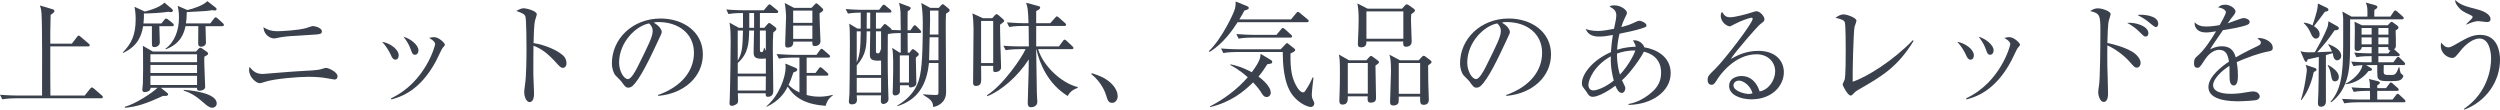 <?xml version="1.0" encoding="UTF-8"?><svg id="_イヤー_2" xmlns="http://www.w3.org/2000/svg" viewBox="0 0 831.094 36.438"><defs><style>.cls-1{fill:#3a404c;}</style></defs><g id="design"><g><path class="cls-1" d="M33.625,32.676H5.243c-.95,0-2.773,.038-4.483,.342l-.76-1.52c2.583,.228,5.281,.266,5.851,.266H13.982c.038-7.105,.076-23.633-.19-27.318-.076-1.367-.304-2.014-.532-2.621l4.255,1.254c.229,.076,.57,.189,.57,.57,0,.228,0,.493-1.254,1.291,0,.95-.114,5.054-.114,5.928v3.647h7.181l1.672-2.204c.19-.266,.417-.494,.57-.494,.19,0,.38,.19,.684,.418l2.622,2.242c.189,.152,.38,.304,.38,.569,0,.343-.304,.38-.57,.38h-12.538v9.613c0,.455,.038,4.9,.038,6.725h11.398l1.786-2.242c.266-.303,.38-.455,.608-.455,.152,0,.418,.152,.684,.38l2.583,2.241c.228,.19,.38,.342,.38,.57,0,.342-.304,.418-.57,.418Z"/><path class="cls-1" d="M57.226,8.701h-4.255c0,.874,.152,4.674,.152,5.434,0,.911-.874,1.52-1.824,1.52-.798,0-.798-.532-.798-1.482v-5.471h-2.926c-.494,3.002-1.634,6.573-6.649,8.891l-.114-.152c2.773-2.811,4.293-5.699,4.293-11.056,0-2.204-.266-3.496-.418-4.142l3.458,1.596c.607-.152,4.749-1.14,6.535-2.964l2.432,2.052c.189,.152,.38,.38,.38,.608,0,.304-.304,.493-.684,.493-.228,0-.532-.037-.836-.113-2.698,.38-5.395,.531-8.131,.57,.038,1.747-.076,2.545-.152,3.305h5.965l.95-1.178c.228-.304,.418-.456,.608-.456s.417,.114,.722,.38l1.482,1.178c.228,.19,.38,.418,.38,.608,0,.266-.304,.38-.57,.38Zm10.714,10.145c-.152,1.596,.266,8.625,.266,10.068,0,.95-1.253,1.254-1.938,1.254-.304,0-.874-.114-.76-.988h-12.044l2.089,1.672c.152,.114,.342,.342,.342,.532,0,.418-.532,.569-1.71,.494-5.927,2.735-8.814,3.609-12.69,3.951v-.342c3.191-.76,9.157-4.598,10.867-6.308h-2.318c.114,1.103-1.292,1.444-2.014,1.444-.532,0-.722-.418-.722-.836,0-.304,.152-1.71,.19-2.014,.038-1.596,.076-3.229,.076-4.825,0-5.319-.038-6.041-.076-7.713l3.305,1.899h14.362l.76-.836c.228-.266,.456-.418,.684-.418,.19,0,.418,.114,.722,.343l1.482,1.025c.228,.152,.38,.38,.38,.57,0,.266-.114,.455-1.254,1.025Zm-2.432-.798h-15.502v2.622h15.502v-2.622Zm0,3.533h-15.502v2.698h15.502v-2.698Zm0,3.609h-15.502v3.078h15.502v-3.078Zm8.358-16.489h-5.547c.038,.532,.152,4.901,.152,5.471,0,.874-.836,1.368-1.634,1.368-.532,0-.95-.342-.95-.911,0-.912,.038-5.054,.038-5.928h-4.255c-.456,2.128-1.444,5.813-6.611,7.713l-.076-.189c3.229-2.356,4.521-6.384,4.521-10.411,0-1.938-.266-3.115-.456-3.875l3.229,1.405c2.052-.456,5.319-1.558,6.649-2.963l2.66,2.051c.304,.229,.418,.418,.418,.646,0,.342-.418,.418-.722,.418-.19,0-.494-.076-.722-.114-1.824,.304-2.052,.304-8.473,.646,0,1.635-.114,2.736-.266,3.762h8.093l1.178-1.558c.228-.304,.38-.456,.608-.456,.228,0,.418,.152,.722,.418l1.672,1.52c.266,.229,.342,.381,.342,.608,0,.304-.304,.38-.57,.38Zm-3.343,27.128c-.95,0-2.127-1.063-2.507-1.405-2.508-2.166-4.027-3.344-6.991-4.332l.114-.228c1.634,.114,10.904,.874,10.904,4.521,0,.912-.76,1.444-1.52,1.444Z"/><path class="cls-1" d="M111.259,26.444c-.076,0-1.976-.342-2.963-.493-1.254-.229-3.458-.418-5.737-.418-3.496,0-11.209,.646-14.21,1.596-1.558,.493-1.71,.531-2.052,.531-.988,0-3.496-1.861-3.496-4.445,0-.418,.076-.646,.152-.988,1.368,1.672,2.355,2.356,4.483,2.356,.228,0,10.524-.874,12.5-.95,2.318-.113,5.661-.266,6.839-.646,1.254-.38,1.368-.418,1.596-.418,.798,0,3.838,1.329,3.838,2.812,0,.57-.342,1.063-.95,1.063Zm-6.839-14.932c-.836,.076-3.799,.267-5.851,.38-2.204,.114-4.37,.229-6.801,.798-.266,.076-.456,.076-.684,.076-.95,0-3.306-.836-3.496-3.724,.684,.456,2.014,1.33,4.673,1.33,1.254,0,6.725-.266,9.461-1.025,.342-.076,1.899-.685,2.241-.685,.722,0,3.04,.57,3.04,1.748,0,.911-.684,.987-2.584,1.102Z"/><path class="cls-1" d="M131.44,19.834c-.836,0-1.216-.874-1.634-1.824-.494-1.063-1.52-2.773-2.773-4.104,2.507,.38,5.509,2.432,5.509,4.521,0,.76-.38,1.406-1.102,1.406Zm15.654-3.838c-.228,.266-1.786,3.609-2.128,4.256-5.471,10.296-12.234,12.082-14.894,12.804l-.076-.38c11.398-5.319,14.666-17.478,14.666-18.01,0-.912-1.52-1.785-2.014-2.052,.494-.114,.988-.266,1.672-.266,1.634,0,3.571,2.014,3.571,2.47,0,.266-.076,.38-.798,1.178Zm-9.119,2.203c-.798,0-.912-.342-1.558-2.089-.494-1.406-1.405-2.774-2.279-3.913,2.583,.76,4.977,2.887,4.977,4.521,0,.798-.417,1.481-1.14,1.481Z"/><path class="cls-1" d="M187.108,22.569c-.57,0-1.063-.494-1.672-1.14-3.495-3.876-5.471-5.244-8.093-6.231,0,1.481-.076,8.093-.038,9.46,0,.988,.229,5.357,.229,6.231,0,.798,0,3.04-1.482,3.04-1.254,0-1.786-2.204-1.786-3.191,0-.57,.038-.912,.266-2.546,.456-3.002,.494-9.005,.494-12.234,0-1.634-.038-9.194-.342-10.41-.229-.836-1.064-1.216-3.04-1.899,.76-.457,1.672-.912,2.508-.912,.57,0,4.293,.798,4.293,2.014,0,.304-.456,1.596-.532,1.899-.418,1.444-.494,5.813-.532,7.675,3.875,.607,7.713,2.279,9.803,4.104,.684,.607,1.14,1.558,1.14,2.546,0,1.253-.76,1.596-1.216,1.596Z"/><path class="cls-1" d="M218.801,31.878l-.038-.304c8.131-2.888,11.931-8.245,11.931-14.021,0-6.421-5.167-10.22-11.778-10.22-.95,0-1.14,.037-1.558,.228,2.052,1.102,2.622,2.507,2.622,3.039,0,.418-.114,.685-1.292,3.153-2.432,5.206-6.003,12.843-8.586,14.971-.266,.189-.722,.418-1.216,.418-.874,0-1.216-.494-2.356-2.09-.266-.38-1.785-1.786-2.051-2.128-.418-.608-1.064-1.976-1.064-3.876,0-8.168,6.915-14.894,16.186-14.894,7.371,0,14.058,4.294,14.058,11.931,0,7.371-6.155,13.032-14.856,13.792Zm-3.001-24.089c-4.179,.684-9.993,6.079-9.993,13.07,0,2.584,1.482,5.434,2.964,5.434,1.025,0,2.507-2.698,3.153-3.99,3.799-7.637,5.053-10.105,5.053-12.082,0-.949-.456-1.748-1.178-2.432Z"/><path class="cls-1" d="M258.131,4.332h-5.509v4.901h1.481l.988-1.14c.228-.229,.418-.457,.608-.457,.19,0,.418,.152,.608,.305l1.444,1.102c.152,.114,.342,.305,.342,.608s-.342,.607-1.025,1.14c-.114,2.014-.152,2.888-.152,5.281,0,2.241,.152,12.12,.152,14.134,0,.418,0,1.976-1.786,1.976-.798,0-.76-.57-.722-1.178h-9.271c0,.532,.076,2.052,.076,2.242,0,.836-.152,1.139-.532,1.367-.19,.114-.912,.57-1.444,.57-.874,0-.874-.608-.874-.874,0-.228,.076-1.254,.076-1.444,.19-5.205,.304-16.299,.304-18.921,0-2.09,0-4.369-.38-6.421l3.077,1.71h1.406V4.332c-1.14,0-2.963,0-4.825,.342l-.722-1.52c2.584,.228,5.281,.266,5.813,.266h6.649l1.292-1.52c.19-.19,.38-.456,.57-.456,.228,0,.494,.228,.722,.418l1.824,1.481c.189,.152,.38,.305,.38,.57,0,.342-.304,.418-.57,.418Zm-3.533,15.121c-4.065,.381-4.065-.722-4.065-2.355,0-.912,.076-4.977,.114-5.775l.038-1.178h-1.634c-.076,4.332-.304,7.713-3.799,10.791v3.533h9.347v-5.016Zm-9.347-9.309v10.031c1.558-2.698,1.596-4.674,1.748-10.031h-1.748Zm0,15.236v4.711h9.309l.038-4.711h-9.347Zm5.433-21.049h-1.596v4.901h1.596c0-.685,.038-4.142,0-4.901Zm3.914,5.812h-1.976v6.346c0,.456,0,.836,.532,.836,.456,0,.608-.229,.835-1.406h.19c.038,.229,.152,.494,.418,.912v-6.688Zm19.871,25.039c-6.688-.494-10.259-2.622-12.614-6.383-1.14,2.279-2.85,4.711-6.953,6.687l-.114-.152c4.255-3.609,6.383-9.727,6.383-12.918,0-.493-.038-.874-.114-1.292l3.458,1.444c.228,.114,.532,.304,.532,.607,0,.418-.418,.57-1.292,.912-.456,1.33-.874,2.584-1.596,4.142,.494,.494,1.52,1.558,3.609,2.508v-11.589h-2.394c-.874,0-2.773,.038-4.445,.343l-.76-1.521c3.04,.228,5.243,.267,5.813,.267h7.446l1.102-1.521c.19-.266,.38-.493,.57-.493,.228,0,.456,.189,.722,.418l1.748,1.52c.152,.151,.38,.304,.38,.569,0,.38-.38,.418-.57,.418h-7.219v5.092h2.963l1.026-1.406c.152-.228,.38-.494,.57-.494,.228,0,.532,.267,.722,.418l1.558,1.406c.228,.228,.38,.342,.38,.569,0,.418-.38,.418-.57,.418h-6.649v6.422c.608,.151,2.051,.569,4.179,.569s3.571-.38,4.445-.607l.076,.189c-1.634,1.178-1.938,2.052-2.394,3.458Zm-2.014-30.775c0,1.102,.038,2.926,.152,5.585,.038,1.216,.152,3.571,.152,3.686,0,1.52-1.558,1.634-1.862,1.634-.874,0-.874-.532-.835-1.482h-6.346c0,.532,.076,1.977-1.899,1.977-.798,0-.798-.532-.798-1.141,0-1.443,.304-7.789,.304-9.08,0-1.064-.266-3.838-.456-4.598l3.116,1.634h5.775l1.064-1.102c.189-.229,.38-.418,.57-.418s.418,.228,.57,.342l1.368,1.254c.228,.189,.342,.418,.342,.569,0,.305-.152,.494-1.216,1.141Zm-2.394-.874h-6.383V7.6h6.383V3.534Zm0,4.978h-6.383v4.406h6.383v-4.406Z"/><path class="cls-1" d="M302.249,2.204c.266,.114,.494,.267,.494,.569,0,.229-.304,.608-.988,.95-.038,.418-.038,.836-.038,1.33v5.015h.95l.835-1.178c.114-.189,.342-.493,.57-.493,.266,0,.532,.266,.722,.456l1.102,1.14c.19,.189,.342,.418,.342,.569,0,.381-.304,.418-.57,.418h-3.951c0,1.026,.038,5.586,.038,6.535h.608l.646-.873c.076-.114,.266-.305,.494-.305,.19,0,.494,.229,.646,.342l.95,.798c.19,.19,.342,.343,.342,.608,0,.152-.076,.266-.19,.38s-.684,.608-.798,.722c0,1.33,.19,7.257,.19,8.473s-1.672,1.406-1.9,1.406c-.494,0-.607-.229-.607-.723h-2.964v2.014c0,.761-.684,1.368-1.596,1.368-.722,0-.836-.532-.836-.95,0-.266,.076-1.367,.076-1.596,.114-3.571,.114-7.75,.114-8.853,0-1.102-.076-3.267-.342-4.407l2.545,1.596h.304v-6.535c-.722,0-2.773,.038-4.103,.305l-.19,.189c-.038,4.218-.076,10.562,.076,16.68,0,.76,.152,4.104,.152,4.787,0,1.102-1.102,1.634-1.71,1.634s-.874-.493-.835-1.14c0,0,.076-1.482,.076-1.748h-8.093c.038,.229,.076,1.254,.076,1.444,0,.95-.418,1.558-1.748,1.558-.532,0-.95-.229-.95-.95,0-.342,.19-2.128,.19-2.432,.038-2.964,.152-7.257,.152-17.249,0-3.344-.038-5.092-.228-6.193l2.736,1.634h1.102V4.18c-1.33,0-2.925,.114-4.255,.342l-.76-1.52c2.925,.266,5.813,.266,5.851,.266h5.281l.95-1.254c.114-.151,.342-.455,.607-.455,.229,0,.532,.266,.684,.418l1.482,1.215c.19,.152,.38,.418,.38,.608,0,.342-.304,.38-.57,.38h-4.597v5.319h1.52l.912-1.102c.151-.152,.304-.418,.532-.418,.19,0,.417,.189,.57,.304l1.216,.988c.152,.151,.494,.418,.456,.684,.456,.038,2.545,.076,3.039,.113,0-1.215-.038-5.205-.076-6.041-.038-.949-.228-2.165-.494-3.077l3.381,1.254Zm-14.134,8.207c-.038,5.053-.038,7.522-3.305,11.36v3.191h8.093v-4.825c-3.723,.266-3.723-.836-3.723-2.204,0-1.178,.114-6.459,.114-7.522h-1.178Zm-3.305,0v10.372c.988-2.47,1.253-4.255,1.33-10.372h-1.33Zm0,20.364h8.093v-4.9h-8.093v4.9Zm4.483-21.276V4.18h-1.14c0,1.102-.038,3.457-.038,5.319h1.178Zm1.9,.912v6.497c0,.569,0,.836,.76,.836,.532,0,.76-.912,.836-1.33h.114v-6.003h-1.709Zm7.028,24.734c4.37-2.546,6.27-5.624,7.105-8.131,.798-2.508,1.443-5.548,1.443-19.529,0-2.659-.189-4.483-.494-6.497l3.001,1.634h2.812l.722-.798c.19-.229,.38-.418,.57-.418,.228,0,.494,.189,.646,.342l1.33,1.102c.19,.152,.342,.381,.342,.608,0,.342-.342,.569-1.216,1.102-.076,1.216-.076,3.382-.076,5.092,0,3.306,.114,17.971,.114,20.973,0,3.686-3.04,4.749-4.293,4.939-.114-1.862-.798-2.508-3.382-4.065l.076-.152c.836,.076,3.153,.229,3.989,.229,1.064,0,1.064-.152,1.064-1.141v-9.498h-3.154c-.722,7.143-3.609,12.196-10.486,14.361l-.114-.151Zm.912-16.718v9.005h3.04v-9.005h-3.04Zm9.727,1.596h3.116v-7.637h-2.926l-.19,7.637Zm.304-16.489c.038,1.823,.076,3.875-.076,7.94h2.888V3.534h-2.812Z"/><path class="cls-1" d="M326.153,21.885c.038,2.508,.038,3.002,.038,4.18,0,1.216,0,2.508-1.748,2.508-.798,0-.95-.532-.95-1.025,0-2.889,.152-15.578,.152-18.162,0-1.367-.152-3.686-.38-4.939l3.495,1.596h3.116l.798-.911c.228-.228,.38-.418,.646-.418,.228,0,.57,.304,.684,.38l1.444,1.254c.152,.152,.38,.38,.38,.607,0,.267-.417,.57-1.368,1.254,0,1.064,0,2.888,.114,6.801,.038,1.178,.228,6.308,.228,7.371,0,1.064-1.025,1.559-1.861,1.559-.874,0-.798-.267-.76-2.053h-4.027Zm4.027-.911V6.953h-4.027v14.021h4.027Zm21.847-5.548l1.33-1.785c.152-.229,.342-.456,.57-.456s.532,.266,.684,.418l1.9,1.786c.189,.189,.342,.342,.342,.569,0,.342-.304,.38-.57,.38h-11.17c1.558,5.357,7.522,11.209,13.184,12.614l-.038,.267c-1.443,.493-2.621,1.329-3.305,2.697-6.459-3.951-9.347-10.639-10.411-15.54h-.076c.038,2.394,.19,12.652,.228,14.704,0,.342,.152,2.279,.152,2.735,0,1.292-1.064,1.823-2.09,1.823-.912,0-1.102-.607-1.102-1.481,0-.911,.304-9.232,.304-10.752,0-.988,.038-2.85,.038-3.647-3.647,5.661-9.119,10.372-13.792,12.234l-.076-.342c5.585-3.572,11.702-12.729,12.804-15.312h-2.128c-.684,0-2.659,.038-4.483,.342l-.76-1.481c2.774,.228,5.206,.228,5.852,.228h2.622l-.076-6.801h-1.976c-.722,0-2.622,0-4.483,.342l-.76-1.52c2.812,.229,5.281,.266,5.851,.266h1.33c-.152-4.217-.229-5.091-.798-6.801l3.952,1.064c.456,.113,.722,.189,.722,.531,0,.38-.304,.646-1.33,1.178V7.713h4.673l1.596-1.785c.266-.266,.456-.494,.608-.494,.19,0,.532,.304,.684,.418l2.014,1.785c.228,.229,.38,.343,.38,.57,0,.342-.342,.418-.608,.418h-9.346v6.801h7.561Z"/><path class="cls-1" d="M369.701,34.195c-1.216,0-1.52-.988-1.899-2.242-.228-.797-1.33-4.369-4.978-7.295l.114-.342c2.66,.874,4.217,1.482,6.041,3.002,.646,.57,2.584,2.394,2.584,4.674,0,1.063-.685,2.203-1.862,2.203Z"/><path class="cls-1" d="M434.487,7.371h-23.062c-1.406,2.242-4.673,7.105-9.309,9.879l-.266-.229c4.407-4.179,8.435-12.88,8.701-14.172,.266-1.178,.228-1.672,.228-2.355l3.837,1.559c.19,.075,.532,.266,.532,.607,0,.418-.532,.57-1.481,.874-.456,.874-.874,1.634-1.672,2.925h17.174l1.709-2.051c.228-.267,.342-.456,.57-.456s.418,.151,.722,.38l2.508,2.09c.19,.151,.38,.304,.38,.569,0,.343-.304,.38-.57,.38Zm-12.083,13.792c-.151,.038-.949,.152-1.102,.19-.798,1.254-1.596,2.508-2.926,4.104,.76,.569,4.065,3.039,4.065,5.357,0,.911-.684,1.443-1.33,1.443-.95,0-1.406-.76-2.052-1.861-.152-.267-.988-1.406-2.469-3.002-3.229,3.153-7.485,6.611-14.324,8.207l-.038-.229c4.75-2.432,9.043-5.661,12.576-9.688-2.926-2.583-4.825-3.533-5.813-4.065l.038-.228c1.368,.266,3.762,.798,7.105,2.621,2.812-3.761,2.888-4.978,2.925-6.117l3.496,2.09c.228,.152,.38,.267,.38,.608,0,.38-.266,.531-.532,.569Zm13.374,14.4c-1.102,0-3.913-1.179-6.041-3.876-3.191-4.141-3.268-11.208-3.305-14.399h-15.312c-.874,0-2.773,.038-4.445,.342l-.76-1.52c3.115,.266,5.396,.266,5.851,.266h13.982l1.558-1.634c.266-.266,.38-.418,.57-.418,.152,0,.342,.19,.494,.305l1.9,1.52c.19,.151,.304,.228,.304,.455,0,.532-1.025,.912-1.558,1.141-.114,5.736,.532,8.586,2.28,11.398,.076,.113,.988,1.558,1.862,1.558,.304,0,.494-.114,.76-.494,1.292-1.862,2.052-3.533,2.47-4.483l.266,.076c-.189,1.481-.57,4.863-.57,5.775,0,.493,.076,.949,.342,1.481,.152,.342,.494,.987,.494,1.254,0,.95-.684,1.254-1.14,1.254Zm-6.801-23.063h-12.766c-.684,0-2.622,0-4.445,.343l-.76-1.521c2.356,.19,4.711,.267,5.851,.267h7.485l1.52-1.823c.228-.267,.342-.457,.607-.457,.19,0,.532,.267,.684,.381l2.014,1.823c.228,.228,.38,.342,.38,.57,0,.342-.304,.417-.57,.417Z"/><path class="cls-1" d="M457.252,21.81c.038,1.671,.19,9.118,.19,10.638,0,.608,0,1.672-1.748,1.672-.874,0-1.178-.38-1.025-2.09h-6.611c.038,1.217,.038,2.736-1.748,2.736-1.064,0-1.064-.912-1.064-1.33,0-.38,.076-2.014,.076-2.355,.076-1.786,.114-4.142,.114-6.801,0-4.445-.114-4.939-.342-6.155l3.343,1.899h5.813l.912-1.025c.228-.229,.417-.418,.607-.418,.19,0,.456,.189,.76,.418l1.482,1.102c.266,.189,.418,.342,.418,.607,0,.229-.456,.608-1.178,1.103Zm-2.545-.874h-6.649v10.183h6.649v-10.183Zm14.438-16.224c-.038,.532-.076,1.102-.076,1.976,0,1.102,.229,6.117,.229,7.143,0,1.71-1.748,1.71-1.862,1.71-.912,0-1.026-.608-.95-1.747h-12.234c0,.684,0,1.938-1.748,1.938-1.102,0-1.102-.723-1.102-1.141,0-.722,.076-1.861,.114-2.583,.038-.874,.151-3.42,.151-5.623,0-1.862-.038-3.002-.418-5.243l3.42,1.747h11.437l.874-.987c.266-.305,.494-.456,.722-.456,.228,0,.418,.114,.836,.418l1.443,1.025c.228,.152,.418,.38,.418,.608,0,.342-.494,.722-1.254,1.216Zm-2.622-.912h-12.272V12.881h12.272V3.8Zm8.245,17.934l.038,5.433c0,.229,.19,5.775,.19,5.966,0,1.634-1.216,1.71-1.748,1.71-1.14,0-1.178-.723-1.14-2.736h-7.105c0,1.33,0,1.977-.19,2.242-.342,.494-.874,.722-1.52,.722-1.178,0-1.178-.722-1.178-1.14,0-1.596,.304-8.663,.304-10.106,0-3.8-.229-4.598-.532-5.661l3.496,1.861h6.269l.95-1.025c.304-.305,.456-.456,.684-.456s.532,.189,.798,.418l1.406,1.063c.228,.152,.418,.38,.418,.607,0,.305-.532,.723-1.14,1.103Zm-2.659-.798h-7.105v10.258h7.105v-10.258Z"/><path class="cls-1" d="M500.761,31.878l-.038-.304c8.13-2.888,11.93-8.245,11.93-14.021,0-6.421-5.167-10.22-11.778-10.22-.95,0-1.14,.037-1.558,.228,2.052,1.102,2.622,2.507,2.622,3.039,0,.418-.114,.685-1.292,3.153-2.432,5.206-6.003,12.843-8.586,14.971-.266,.189-.722,.418-1.216,.418-.874,0-1.216-.494-2.356-2.09-.266-.38-1.786-1.786-2.052-2.128-.417-.608-1.064-1.976-1.064-3.876,0-8.168,6.915-14.894,16.186-14.894,7.371,0,14.058,4.294,14.058,11.931,0,7.371-6.155,13.032-14.856,13.792Zm-3.001-24.089c-4.18,.684-9.993,6.079-9.993,13.07,0,2.584,1.482,5.434,2.964,5.434,1.026,0,2.508-2.698,3.153-3.99,3.8-7.637,5.054-10.105,5.054-12.082,0-.949-.456-1.748-1.178-2.432Z"/><path class="cls-1" d="M541.383,34.879v-.304c1.178-.228,4.293-.874,7.827-3.989,1.976-1.748,3.001-3.724,3.001-6.459,0-4.939-3.647-6.459-5.737-6.953-.57,1.406-4.521,7.219-7.257,9.499,.114,.189,.229,.456,.342,.722,.646,1.367,.76,1.558,.76,1.938,0,.722-.418,1.558-1.178,1.558-.912,0-1.558-1.025-2.127-2.394-3.192,2.394-6.155,3.686-7.447,3.686-1.178,0-1.558-.646-2.128-1.634-.076-.151-1.102-1.481-1.216-1.634-.266-.38-.342-.836-.342-1.254,0-2.926,3.382-7.599,9.651-10.334,.076-1.102,.19-2.85,.646-5.699-1.9,.342-3.116,.531-4.56,.531-1.558,0-3.609-.304-4.483-2.545,.494,.189,1.748,.684,4.142,.684,1.558,0,3.533-.38,5.281-.722,.076-.304,.304-1.521,.38-1.824s.38-1.747,.38-2.659c0-1.596-.988-2.204-2.242-2.926,.304-.228,.532-.38,1.634-.38,2.28,0,4.141,1.634,4.141,2.432,0,.418-.114,.608-.912,2.241-.228,.418-.646,1.521-.95,2.546,2.583-.684,3.229-.987,4.939-1.785,.38-.152,.646-.304,1.063-.304,.874,0,2.355,.835,2.355,1.481,0,.532-.152,.569-1.748,1.102-1.786,.608-5.357,1.33-7.219,1.71-.607,2.508-.722,4.331-.798,5.319,2.622-.836,4.75-.95,6.193-.988-.076-.532-.19-.836-.912-2.128,1.938-.228,3.42,1.141,3.762,2.318,4.027,.646,8.776,3.115,8.776,8.586,0,6.117-6.307,10.449-14.02,10.562Zm-5.889-16.147c-5.624,3.078-7.447,7.903-7.447,9.423,0,1.178,.57,1.899,1.709,1.899,.988,0,3.799-.911,6.725-3.267-.418-1.559-1.102-4.294-.988-8.056Zm2.052-.911c0,3.723,.646,5.889,.988,6.99,2.926-3.115,4.825-6.99,5.129-8.017-2.507-.076-4.559,.456-6.117,1.026Z"/><path class="cls-1" d="M582.233,33.018c-3.647,0-7.409-1.481-7.409-4.445,0-2.621,2.622-3.306,4.179-3.306,2.85,0,4.978,1.976,5.965,5.13,3.04-.532,5.167-3.8,5.167-6.688,0-3.002-2.318-5.661-6.193-5.661-7.409,0-12.31,7.181-12.88,8.055-.95,1.52-1.292,2.09-2.09,2.09-.456,0-1.292-.267-1.292-1.596,0-1.254,.304-1.558,2.584-3.762,3.039-3.001,12.386-15.122,12.386-16.565,0-.229-.114-.38-.418-.38-.494,0-3.381,.95-5.433,2.052-.076,.038-1.558,.836-1.672,.836-.836,0-3.078-1.216-3.078-3.572,0-.684,.19-.987,.418-1.253,.874,1.443,1.558,1.785,2.622,1.785,1.824,0,5.851-1.14,6.991-1.52,.266-.076,1.52-.494,1.709-.494,1.444,0,2.773,1.824,2.773,2.622,0,.607,0,.646-1.368,1.672-.988,.76-8.283,9.118-9.803,11.588,2.28-1.292,5.167-2.697,9.119-2.697,6.117,0,8.511,3.647,8.511,7.104,0,4.37-3.8,9.005-10.791,9.005Zm-4.141-6.23c-.76,0-1.824,.493-1.824,1.596,0,1.975,3.913,2.85,5.015,2.85,.57,0,.874-.076,1.33-.229-.798-2.812-3.267-4.217-4.521-4.217Z"/><path class="cls-1" d="M617.612,29.939c-.76,.457-.95,.646-1.748,1.482-.304,.304-.456,.342-.646,.342-.95,0-2.66-3.306-2.66-3.647,0-.266,.608-1.443,.684-1.672,.342-1.178,.342-7.751,.342-9.688,0-1.443,0-8.511-.304-9.347-.266-.684-.95-.987-3.116-1.52,1.064-.685,1.824-1.102,2.66-1.102,1.14,0,4.331,1.102,4.331,2.089,0,.343-.569,1.786-.646,2.09-.342,1.786-.684,14.704-.608,18.199,4.75-1.558,13.488-7.028,19.985-13.791l.266,.228c-5.471,8.853-10.525,11.74-18.541,16.337Z"/><path class="cls-1" d="M655.081,19.834c-.836,0-1.216-.874-1.634-1.824-.494-1.063-1.52-2.773-2.773-4.104,2.507,.38,5.509,2.432,5.509,4.521,0,.76-.38,1.406-1.102,1.406Zm15.653-3.838c-.228,.266-1.786,3.609-2.127,4.256-5.471,10.296-12.234,12.082-14.894,12.804l-.076-.38c11.398-5.319,14.666-17.478,14.666-18.01,0-.912-1.52-1.785-2.014-2.052,.494-.114,.988-.266,1.672-.266,1.634,0,3.571,2.014,3.571,2.47,0,.266-.076,.38-.798,1.178Zm-9.118,2.203c-.798,0-.912-.342-1.558-2.089-.494-1.406-1.406-2.774-2.28-3.913,2.584,.76,4.978,2.887,4.978,4.521,0,.798-.418,1.481-1.14,1.481Z"/><path class="cls-1" d="M710.33,22.493c-.646,0-.835-.228-2.583-2.204-1.672-1.861-4.56-4.064-7.181-5.205-.038,.305-.038,6.231,0,6.915,0,.456,.228,7.181,.228,8.929,0,.646,0,2.964-1.443,2.964-1.102,0-1.824-1.862-1.824-3.306,0-.607,.19-1.71,.266-2.203,.342-1.938,.456-12.805,.456-18.086,0-5.129-.152-5.889-3.381-6.611,.494-.342,1.33-.912,2.545-.912,1.672,0,4.255,1.064,4.255,1.9,0,.189-.532,1.899-.608,2.128-.304,.949-.456,5.205-.494,7.484,2.659,.57,5.661,1.406,8.168,2.85,1.444,.836,2.888,2.356,2.888,3.8,0,.722-.456,1.558-1.292,1.558Zm3.001-10.335c-.57,0-.722-.189-2.241-1.709-1.444-1.444-3.116-2.395-3.952-2.85,2.85-.229,7.067,1.063,7.067,3.457,0,.798-.494,1.102-.874,1.102Zm3.382-3.153c-.456,0-1.558-.95-2.28-1.558-1.254-1.102-3.116-2.09-3.837-2.47,.57-.075,.722-.075,1.102-.075,.152,0,5.775,0,5.775,3.001,0,.608-.304,1.102-.76,1.102Z"/><path class="cls-1" d="M754.258,17.061c-3.686,.721-7.219,2.089-10.676,3.57,.114,.646,.38,2.28,.38,4.484,0,.797,0,3.305-1.368,3.305-1.406,0-1.406-2.165-1.406-2.812,0-.569,0-3.153-.038-3.724-2.546,1.596-5.434,4.37-5.434,6.422,0,2.887,4.978,2.887,6.079,2.887,2.052,0,4.369-.379,5.813-.646,.722-.114,.95-.151,1.33-.151,1.634,0,2.28,.987,2.28,1.671,0,.685-.684,1.103-1.178,1.216-.684,.152-4.065,.381-5.813,.381-2.09,0-10.068,0-10.068-4.712,0-3.571,4.673-7.028,6.839-8.473-.342-2.014-.874-3.913-3.268-3.913-2.317,0-4.141,2.279-4.749,3.268-1.71,2.659-1.862,2.697-2.508,2.697-.912,0-1.102-.646-1.102-1.558,0-1.368,.418-1.71,.836-2.09,2.697-2.317,4.635-5.396,6.497-8.473-1.14,.189-2.242,.38-3.382,.38-2.583,0-3.837-1.406-3.762-3.382,1.178,1.103,2.242,1.406,3.914,1.406,1.596,0,3.799-.343,4.407-.456,.532-.874,2.089-3.686,2.089-4.332,0-.531-.835-1.329-2.583-1.557,.418-.418,.988-.912,2.317-.912,1.862,0,3.458,1.405,3.458,2.203,0,.532-.342,.988-.608,1.33-.798,.949-.912,1.102-1.976,2.659,.836-.228,4.483-1.747,5.281-1.747,.912,0,2.014,.531,2.014,1.291,0,.532-.418,.799-.798,.95-1.748,.76-5.927,1.444-8.093,1.786-3.419,4.939-3.762,5.471-4.255,6.383,.874-.418,2.052-1.025,3.875-1.025,3.496,0,4.217,2.279,4.635,3.686,2.583-1.521,6.307-3.307,7.409-3.838,.684-.342,.95-.607,.95-1.102s-.304-.723-1.178-1.368c.266-.076,.418-.114,.798-.114,1.368,0,4.331,1.102,4.331,3.229,0,.874-.494,1.026-1.292,1.179Z"/><path class="cls-1" d="M776.946,8.701c.418,.229,.57,.38,.57,.722,0,.608-.95,.646-1.406,.646-2.051,3.002-3.419,4.712-5.775,7.295,.646-.037,4.521-.189,4.901-.228-.494-1.178-.646-1.481-1.216-2.241l.114-.229c1.709,.76,4.179,1.862,4.179,3.914,0,1.102-.95,1.481-1.368,1.481-.684,0-1.14-.722-1.254-1.33-.19-.798-.152-.874-.228-1.063-.684,.228-1.748,.531-2.241,.646-.038,2.47,0,13.261,0,15.426,0,1.71-1.444,1.748-1.634,1.748-.608,0-1.026-.304-1.026-1.254,0-.532,.152-2.964,.152-3.458,.076-2.279,.076-3.229,.152-11.854-2.204,.531-3.001,.646-3.686,.798-.228,.646-.266,.836-.57,.836s-.532-.532-.646-.761l-1.216-2.811c.836,.304,1.368,.493,4.788,.379,.798-1.405,3.115-5.356,4.255-8.51,.114-.342,.114-.494,.267-1.786l2.887,1.634Zm-7.561,13.83c.228,.076,.722,.228,.722,.607,0,.418-.532,.646-.912,.76-1.064,4.939-2.736,7.562-4.065,9.348l-.229-.076c1.292-3.724,1.976-9.499,1.976-9.879,0-.456-.076-.722-.38-1.71l2.888,.95Zm-3.419-15.008c.722,.113,1.672,.266,2.812,.912,1.33-4.142,1.709-5.319,1.785-7.258l2.964,1.406c.19,.076,.532,.304,.532,.646,0,.418-.229,.493-1.178,.684-1.671,2.279-1.862,2.508-3.647,4.787,1.482,.95,1.9,1.861,1.9,2.697,0,1.141-.874,1.444-1.216,1.444-.76,0-1.292-.76-1.558-1.406-.874-2.128-1.786-3.115-2.508-3.724l.114-.189Zm7.979,14.096c.494,.266,3.571,1.861,3.571,3.951,0,1.406-1.102,1.482-1.254,1.482-.95,0-1.14-.874-1.33-2.052-.266-1.406-.418-2.09-1.14-3.268l.152-.114Zm.798,12.234c3.344-3.875,4.217-8.511,4.217-18.922V6.308c0-.988-.19-1.786-.266-2.47l3.002,1.672h5.319c.038-2.736,.038-3.229-.532-4.674l3.191,.912c.342,.114,.646,.19,.646,.608,0,.189,0,.38-.988,.949,0,.343,0,1.899-.038,2.204h5.357l1.025-1.52c.19-.267,.342-.494,.57-.494,.304,0,.456,.113,.722,.38l1.748,1.558c.189,.189,.38,.342,.38,.57,0,.342-.342,.418-.608,.418h-17.211c0,10.828,0,11.436-.19,14.552-.304,4.597-1.709,9.765-6.117,13.032l-.228-.152Zm12.196-3.647c-.95,0-2.773,.038-4.483,.342l-.722-1.52c2.355,.228,4.825,.266,6.117,.266,0-1.481,0-2.052-.342-3.039l2.925,.722c.418,.113,.722,.189,.722,.531,0,.267-.19,.418-.874,.912v.874h2.926l1.026-1.368c.266-.379,.38-.493,.57-.493,.304,0,.532,.228,.722,.418l1.52,1.368c.228,.189,.38,.342,.38,.607,0,.342-.304,.38-.57,.38h-6.573v2.888h5.091l1.102-1.406c.229-.304,.304-.494,.608-.494,.228,0,.418,.19,.684,.418l1.52,1.406c.266,.266,.38,.418,.38,.607,0,.343-.342,.381-.57,.381h-15.274c-.95,0-2.773,.037-4.483,.342l-.76-1.482c2.622,.19,5.357,.229,5.851,.229h3.458c0-.532-.038-2.508-.038-2.888h-.912Zm1.481-9.499v-2.051c-1.672,0-3.343,.037-5.053,.342l-.76-1.521c2.432,.229,4.217,.229,5.813,.267v-2.09h-3.268c-.114,1.14-1.14,1.292-1.481,1.292-.76,0-.912-.38-.912-1.14,0-.799,.076-4.674,.076-5.586,0-1.709-.038-2.09-.114-3.001l2.508,1.178h8.549l.76-.798c.114-.114,.304-.342,.456-.342,.304,0,.456,.151,.722,.342l1.178,.873c.304,.229,.456,.418,.456,.685,0,.304-.228,.532-.95,.95,.076,.987,.076,3.989,.076,5.129,0,.418-.038,.684-.607,1.178,.076,.076,.19,.114,.228,.152l1.292,1.14c.266,.228,.38,.342,.38,.532,0,.379-.38,.418-.57,.418h-6.535v2.051h4.977l.988-1.329c.228-.304,.342-.494,.608-.494,.228,0,.38,.19,.646,.456l1.33,1.291c.152,.152,.342,.343,.342,.608,0,.38-.342,.38-.57,.38h-6.535c-.038,.266-.038,1.406-.038,2.204,.038,1.102,.456,1.102,2.432,1.102,1.14,0,1.709,0,2.583-2.584h.228c.038,.494,.304,1.824,.456,2.015,.076,.151,.836,.607,.836,.873s-.228,.76-.684,1.141c-.418,.379-.836,.607-3.724,.607-2.394,0-3.571-.038-4.065-1.064-.228-.455-.19-3.343-.19-4.293h-3.723l1.368,.836c.456,.266,.608,.342,.608,.57,0,.531-.57,.569-1.14,.569-1.824,2.394-4.408,4.065-7.637,4.407v-.189c2.127-1.025,5.129-3.533,5.624-6.155-1.482,.114-2.014,.114-3.002,.342l-.76-1.52c3.001,.228,5.775,.228,5.851,.228h.95Zm-3.343-11.398v2.204h3.343v-2.204h-3.343Zm0,3.116v2.317h3.343v-2.317h-3.343Zm8.929-.912v-2.204h-3.343v2.204h3.343Zm0,3.229v-2.317h-3.343v2.317h3.343Zm.684,2.052c-.38,0-.798-.038-.76-1.14h-3.267v2.09h3.267l.76-.95Z"/><path class="cls-1" d="M819.278,36.438l-.19-.229c7.979-5.434,9.042-13.525,9.042-16.717,0-2.471-.722-6.688-3.875-6.688-2.128,0-4.598,1.938-6.193,3.951-1.558,1.938-2.014,2.508-2.812,2.508-1.482,0-3.837-1.406-3.837-4.065,0-.38,.076-.646,.152-1.026,.76,.912,1.33,1.559,2.355,1.559,.494,0,.722,0,3.154-1.406,3.343-1.938,5.053-2.735,7.447-2.735,5.661,0,6.573,5.433,6.573,8.206,0,7.523-4.825,13.982-11.816,16.643Zm7.447-29.104c-.418,0-2.355-.305-2.773-.305-1.33,0-2.85,.646-3.99,1.14l-.114-.114c2.052-1.975,2.127-2.051,2.127-2.432,0-.228-.189-.379-.607-.569-2.28-1.063-3.191-1.444-4.407-3.077-.76-.988-.76-1.444-.76-1.977,1.748,1.635,3.078,2.014,7.599,3.191,2.659,.723,4.141,1.938,4.141,3.116,0,.874-.608,1.026-1.216,1.026Z"/></g></g></svg>
